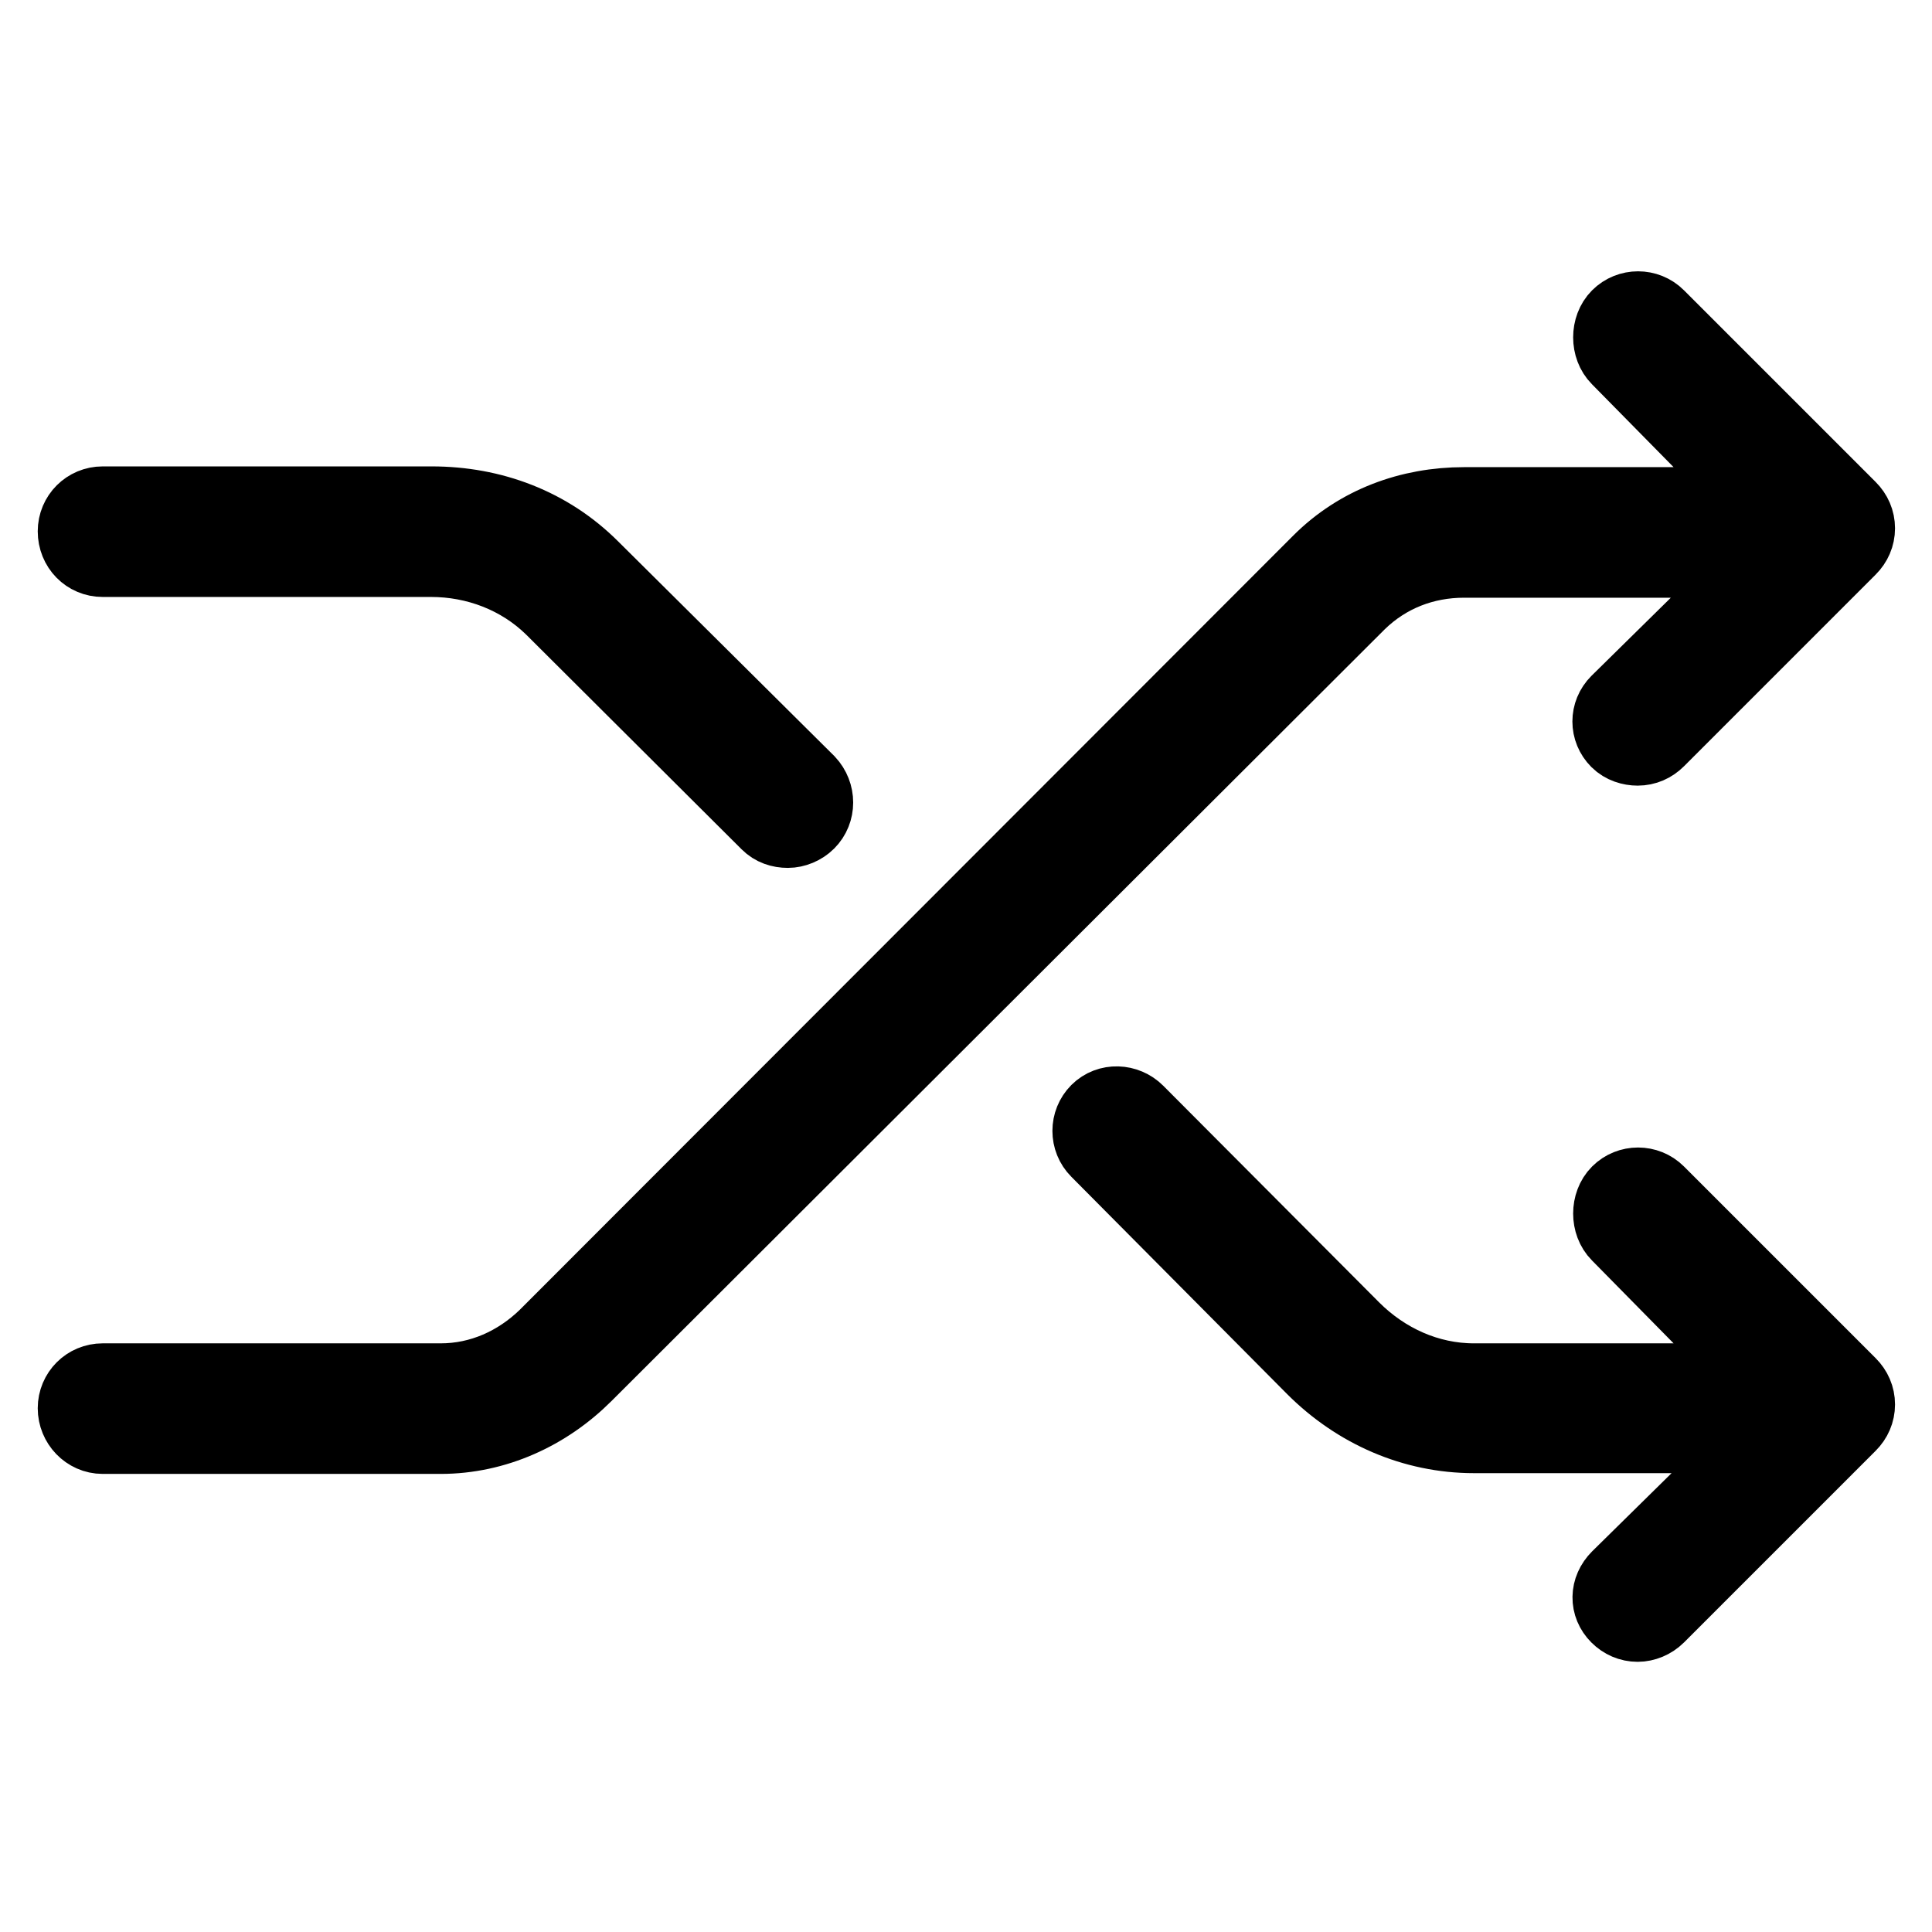 <?xml version="1.0" encoding="utf-8"?>
<!-- Svg Vector Icons : http://www.onlinewebfonts.com/icon -->
<!DOCTYPE svg PUBLIC "-//W3C//DTD SVG 1.1//EN" "http://www.w3.org/Graphics/SVG/1.1/DTD/svg11.dtd">
<svg version="1.1" xmlns="http://www.w3.org/2000/svg" xmlns:xlink="http://www.w3.org/1999/xlink" x="0px" y="0px" viewBox="0 0 256 256" enable-background="new 0 0 256 256" xml:space="preserve">
<g> <path stroke-width="10" fill-opacity="0" stroke="#000000"  d="M10,186.6c0-2,1.6-3.6,3.6-3.6h44.8c5.3,0,10.2-2.2,14-5.9L174.9,74.5c5.1-5.1,11.9-7.6,19.1-7.6h39.7 l-19.2-19.5c-1.4-1.4-1.4-4,0-5.4c1.4-1.4,3.7-1.4,5.1,0l25.4,25.4c0.7,0.7,1.1,1.6,1.1,2.6c0,1-0.4,1.9-1.1,2.6l-25.4,25.4 c-0.7,0.7-1.6,1.1-2.6,1.1c-0.9,0-1.9-0.3-2.6-1c-1.4-1.4-1.4-3.6,0-5l19.2-18.9H194c-5.3,0-10.2,1.9-14,5.6L77.5,182.1 c-5.1,5.1-11.9,8.2-19.1,8.2H13.6C11.6,190.3,10,188.6,10,186.6z M13.6,74.1h43.5c6,0,11.8,2.2,16.1,6.4l28.6,28.5 c0.7,0.7,1.6,1,2.6,1c0.9,0,1.9-0.4,2.6-1.1c1.4-1.4,1.4-3.7,0-5.2L78.4,75.3c-5.7-5.7-13.2-8.5-21.2-8.5H13.6 c-2,0-3.6,1.6-3.6,3.6C10,72.5,11.6,74.1,13.6,74.1z M214.4,214.1c0.7,0.7,1.6,1.1,2.6,1.1c0.9,0,1.9-0.4,2.6-1.1l25.4-25.4 c0.7-0.7,1.1-1.6,1.1-2.6c0-1-0.4-1.9-1.1-2.6l-25.4-25.4c-1.4-1.4-3.7-1.4-5.1,0s-1.4,4,0,5.4l19.2,19.5h-38.4 c-6.1,0-11.8-2.6-16.1-6.9l-28.6-28.7c-1.4-1.4-3.7-1.5-5.1-0.1c-1.4,1.4-1.4,3.7,0,5.1l28.6,28.8c5.7,5.7,13.2,9,21.2,9h38.4 l-19.2,18.9C213,210.6,213,212.7,214.4,214.1z"/></g>
</svg>